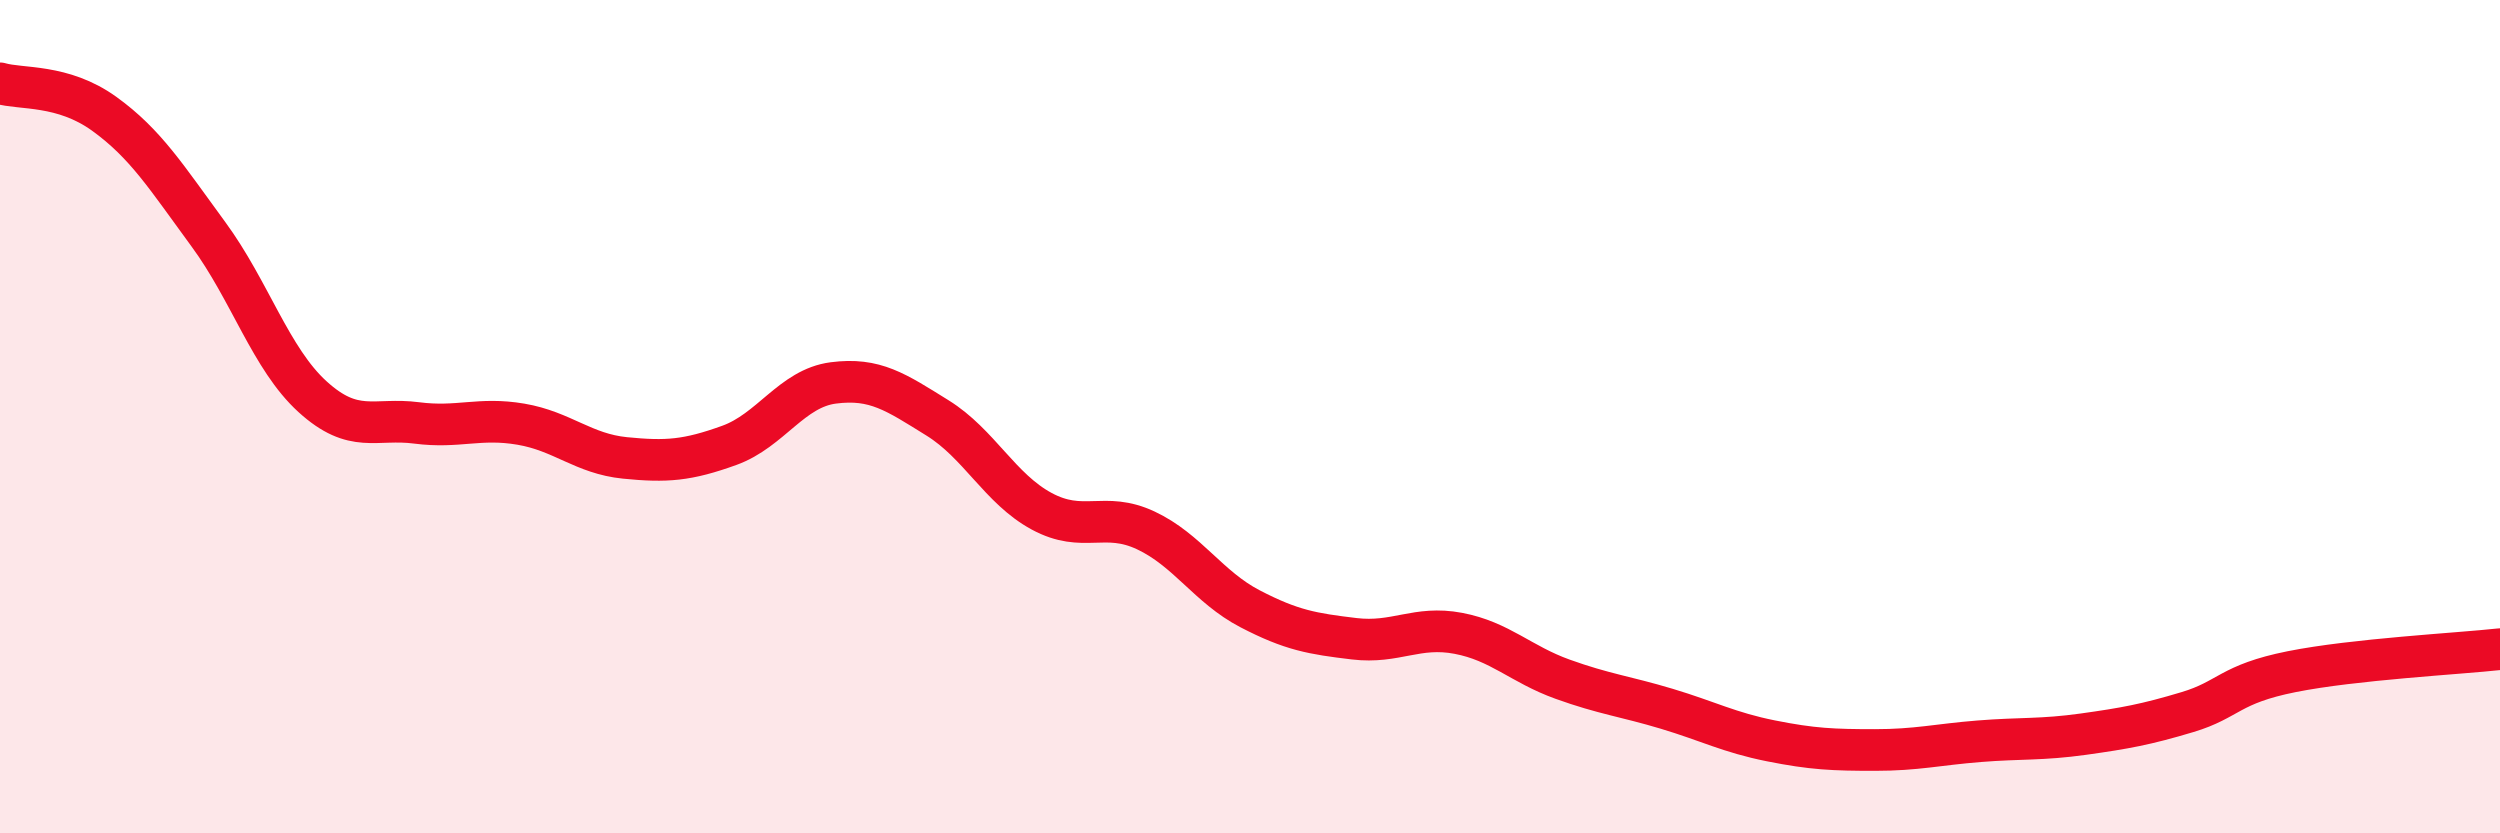 
    <svg width="60" height="20" viewBox="0 0 60 20" xmlns="http://www.w3.org/2000/svg">
      <path
        d="M 0,2 C 0.5,2.15 1.5,2.01 2.5,2.73 C 3.5,3.45 4,4.26 5,5.62 C 6,6.98 6.5,8.61 7.5,9.52 C 8.5,10.43 9,10.02 10,10.15 C 11,10.28 11.5,10.01 12.5,10.18 C 13.5,10.35 14,10.89 15,10.99 C 16,11.09 16.5,11.05 17.5,10.69 C 18.5,10.33 19,9.32 20,9.19 C 21,9.06 21.5,9.41 22.5,10.03 C 23.5,10.65 24,11.73 25,12.27 C 26,12.81 26.5,12.26 27.5,12.73 C 28.5,13.2 29,14.09 30,14.61 C 31,15.13 31.5,15.21 32.5,15.33 C 33.5,15.45 34,15.01 35,15.2 C 36,15.39 36.5,15.94 37.5,16.3 C 38.5,16.66 39,16.71 40,17.01 C 41,17.31 41.5,17.58 42.5,17.78 C 43.5,17.98 44,18 45,18 C 46,18 46.5,17.87 47.5,17.79 C 48.5,17.71 49,17.76 50,17.62 C 51,17.48 51.5,17.39 52.5,17.09 C 53.5,16.79 53.5,16.42 55,16.12 C 56.5,15.82 59,15.69 60,15.58L60 20L0 20Z"
        fill="#EB0A25"
        opacity="0.1"
        stroke-linecap="round"
        stroke-linejoin="round"
      />
      <path
        d="M 0,2 C 0.5,2.15 1.5,2.01 2.5,2.73 C 3.5,3.45 4,4.26 5,5.62 C 6,6.98 6.5,8.61 7.5,9.52 C 8.5,10.43 9,10.02 10,10.15 C 11,10.28 11.5,10.01 12.5,10.18 C 13.5,10.35 14,10.89 15,10.99 C 16,11.09 16.5,11.05 17.5,10.69 C 18.5,10.33 19,9.32 20,9.19 C 21,9.06 21.5,9.41 22.5,10.03 C 23.5,10.65 24,11.73 25,12.27 C 26,12.81 26.5,12.26 27.5,12.73 C 28.5,13.2 29,14.09 30,14.61 C 31,15.13 31.5,15.21 32.5,15.33 C 33.5,15.45 34,15.01 35,15.2 C 36,15.39 36.5,15.94 37.5,16.3 C 38.5,16.66 39,16.71 40,17.01 C 41,17.31 41.5,17.58 42.5,17.78 C 43.5,17.98 44,18 45,18 C 46,18 46.5,17.87 47.5,17.79 C 48.5,17.71 49,17.76 50,17.62 C 51,17.48 51.5,17.39 52.5,17.09 C 53.5,16.79 53.5,16.42 55,16.12 C 56.5,15.82 59,15.69 60,15.58"
        stroke="#EB0A25"
        stroke-width="1"
        fill="none"
        stroke-linecap="round"
        stroke-linejoin="round"
      />
    </svg>
  